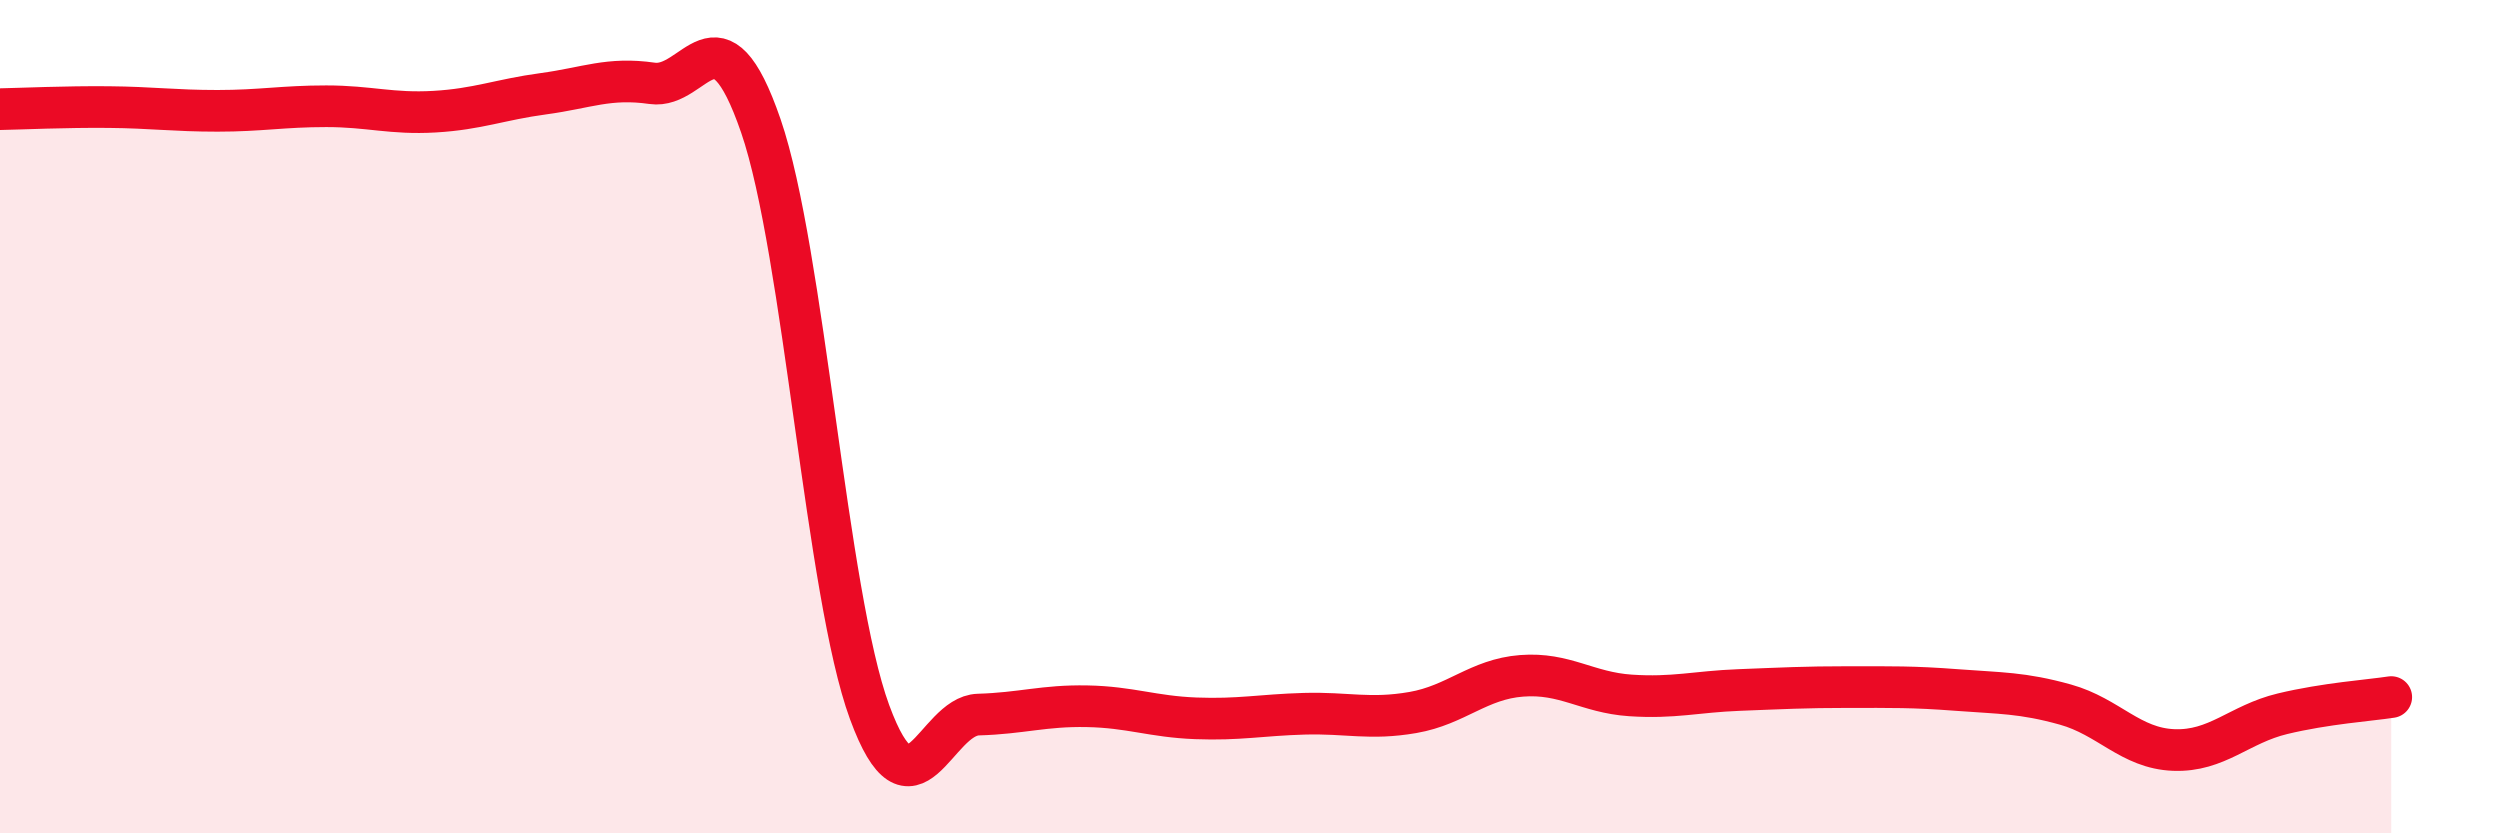 
    <svg width="60" height="20" viewBox="0 0 60 20" xmlns="http://www.w3.org/2000/svg">
      <path
        d="M 0,2.62 C 0.52,2.61 1.57,2.56 2.61,2.57 C 3.65,2.58 4.18,2.66 5.22,2.66 C 6.26,2.66 6.79,2.55 7.83,2.55 C 8.87,2.55 9.39,2.74 10.43,2.68 C 11.47,2.62 12,2.39 13.04,2.25 C 14.08,2.11 14.61,1.85 15.65,2 C 16.69,2.15 17.22,0 18.26,3.02 C 19.3,6.04 19.83,14.26 20.87,17.09 C 21.91,19.92 22.44,17.18 23.48,17.15 C 24.52,17.12 25.05,16.93 26.09,16.95 C 27.13,16.97 27.66,17.2 28.7,17.24 C 29.74,17.28 30.26,17.16 31.3,17.13 C 32.34,17.1 32.87,17.28 33.91,17.1 C 34.95,16.92 35.48,16.3 36.52,16.22 C 37.56,16.14 38.09,16.62 39.13,16.69 C 40.17,16.76 40.7,16.6 41.74,16.56 C 42.78,16.52 43.31,16.49 44.35,16.49 C 45.39,16.49 45.92,16.48 46.96,16.56 C 48,16.64 48.53,16.62 49.57,16.91 C 50.61,17.2 51.13,17.96 52.17,18 C 53.21,18.04 53.74,17.38 54.78,17.13 C 55.82,16.88 56.87,16.81 57.39,16.73L57.39 20L0 20Z"
        fill="#EB0A25"
        opacity="0.1"
        stroke-linecap="round"
        stroke-linejoin="round"
      />
      <path
        d="M 0,2.62 C 0.52,2.61 1.57,2.56 2.61,2.57 C 3.65,2.58 4.18,2.66 5.22,2.66 C 6.26,2.66 6.79,2.55 7.83,2.55 C 8.87,2.55 9.39,2.74 10.43,2.68 C 11.47,2.62 12,2.39 13.04,2.25 C 14.08,2.11 14.61,1.85 15.65,2 C 16.69,2.15 17.22,0 18.26,3.02 C 19.3,6.04 19.83,14.26 20.87,17.09 C 21.91,19.92 22.44,17.18 23.48,17.15 C 24.52,17.12 25.05,16.93 26.09,16.95 C 27.13,16.97 27.66,17.2 28.7,17.24 C 29.74,17.28 30.26,17.16 31.3,17.13 C 32.34,17.1 32.87,17.28 33.91,17.1 C 34.95,16.92 35.48,16.3 36.52,16.22 C 37.56,16.14 38.09,16.62 39.13,16.69 C 40.17,16.76 40.7,16.6 41.74,16.56 C 42.78,16.52 43.31,16.49 44.35,16.49 C 45.39,16.49 45.92,16.48 46.96,16.56 C 48,16.64 48.53,16.62 49.57,16.91 C 50.61,17.2 51.13,17.96 52.17,18 C 53.21,18.04 53.74,17.38 54.78,17.13 C 55.82,16.88 56.87,16.81 57.39,16.73"
        stroke="#EB0A25"
        stroke-width="1"
        fill="none"
        stroke-linecap="round"
        stroke-linejoin="round"
      />
    </svg>
  